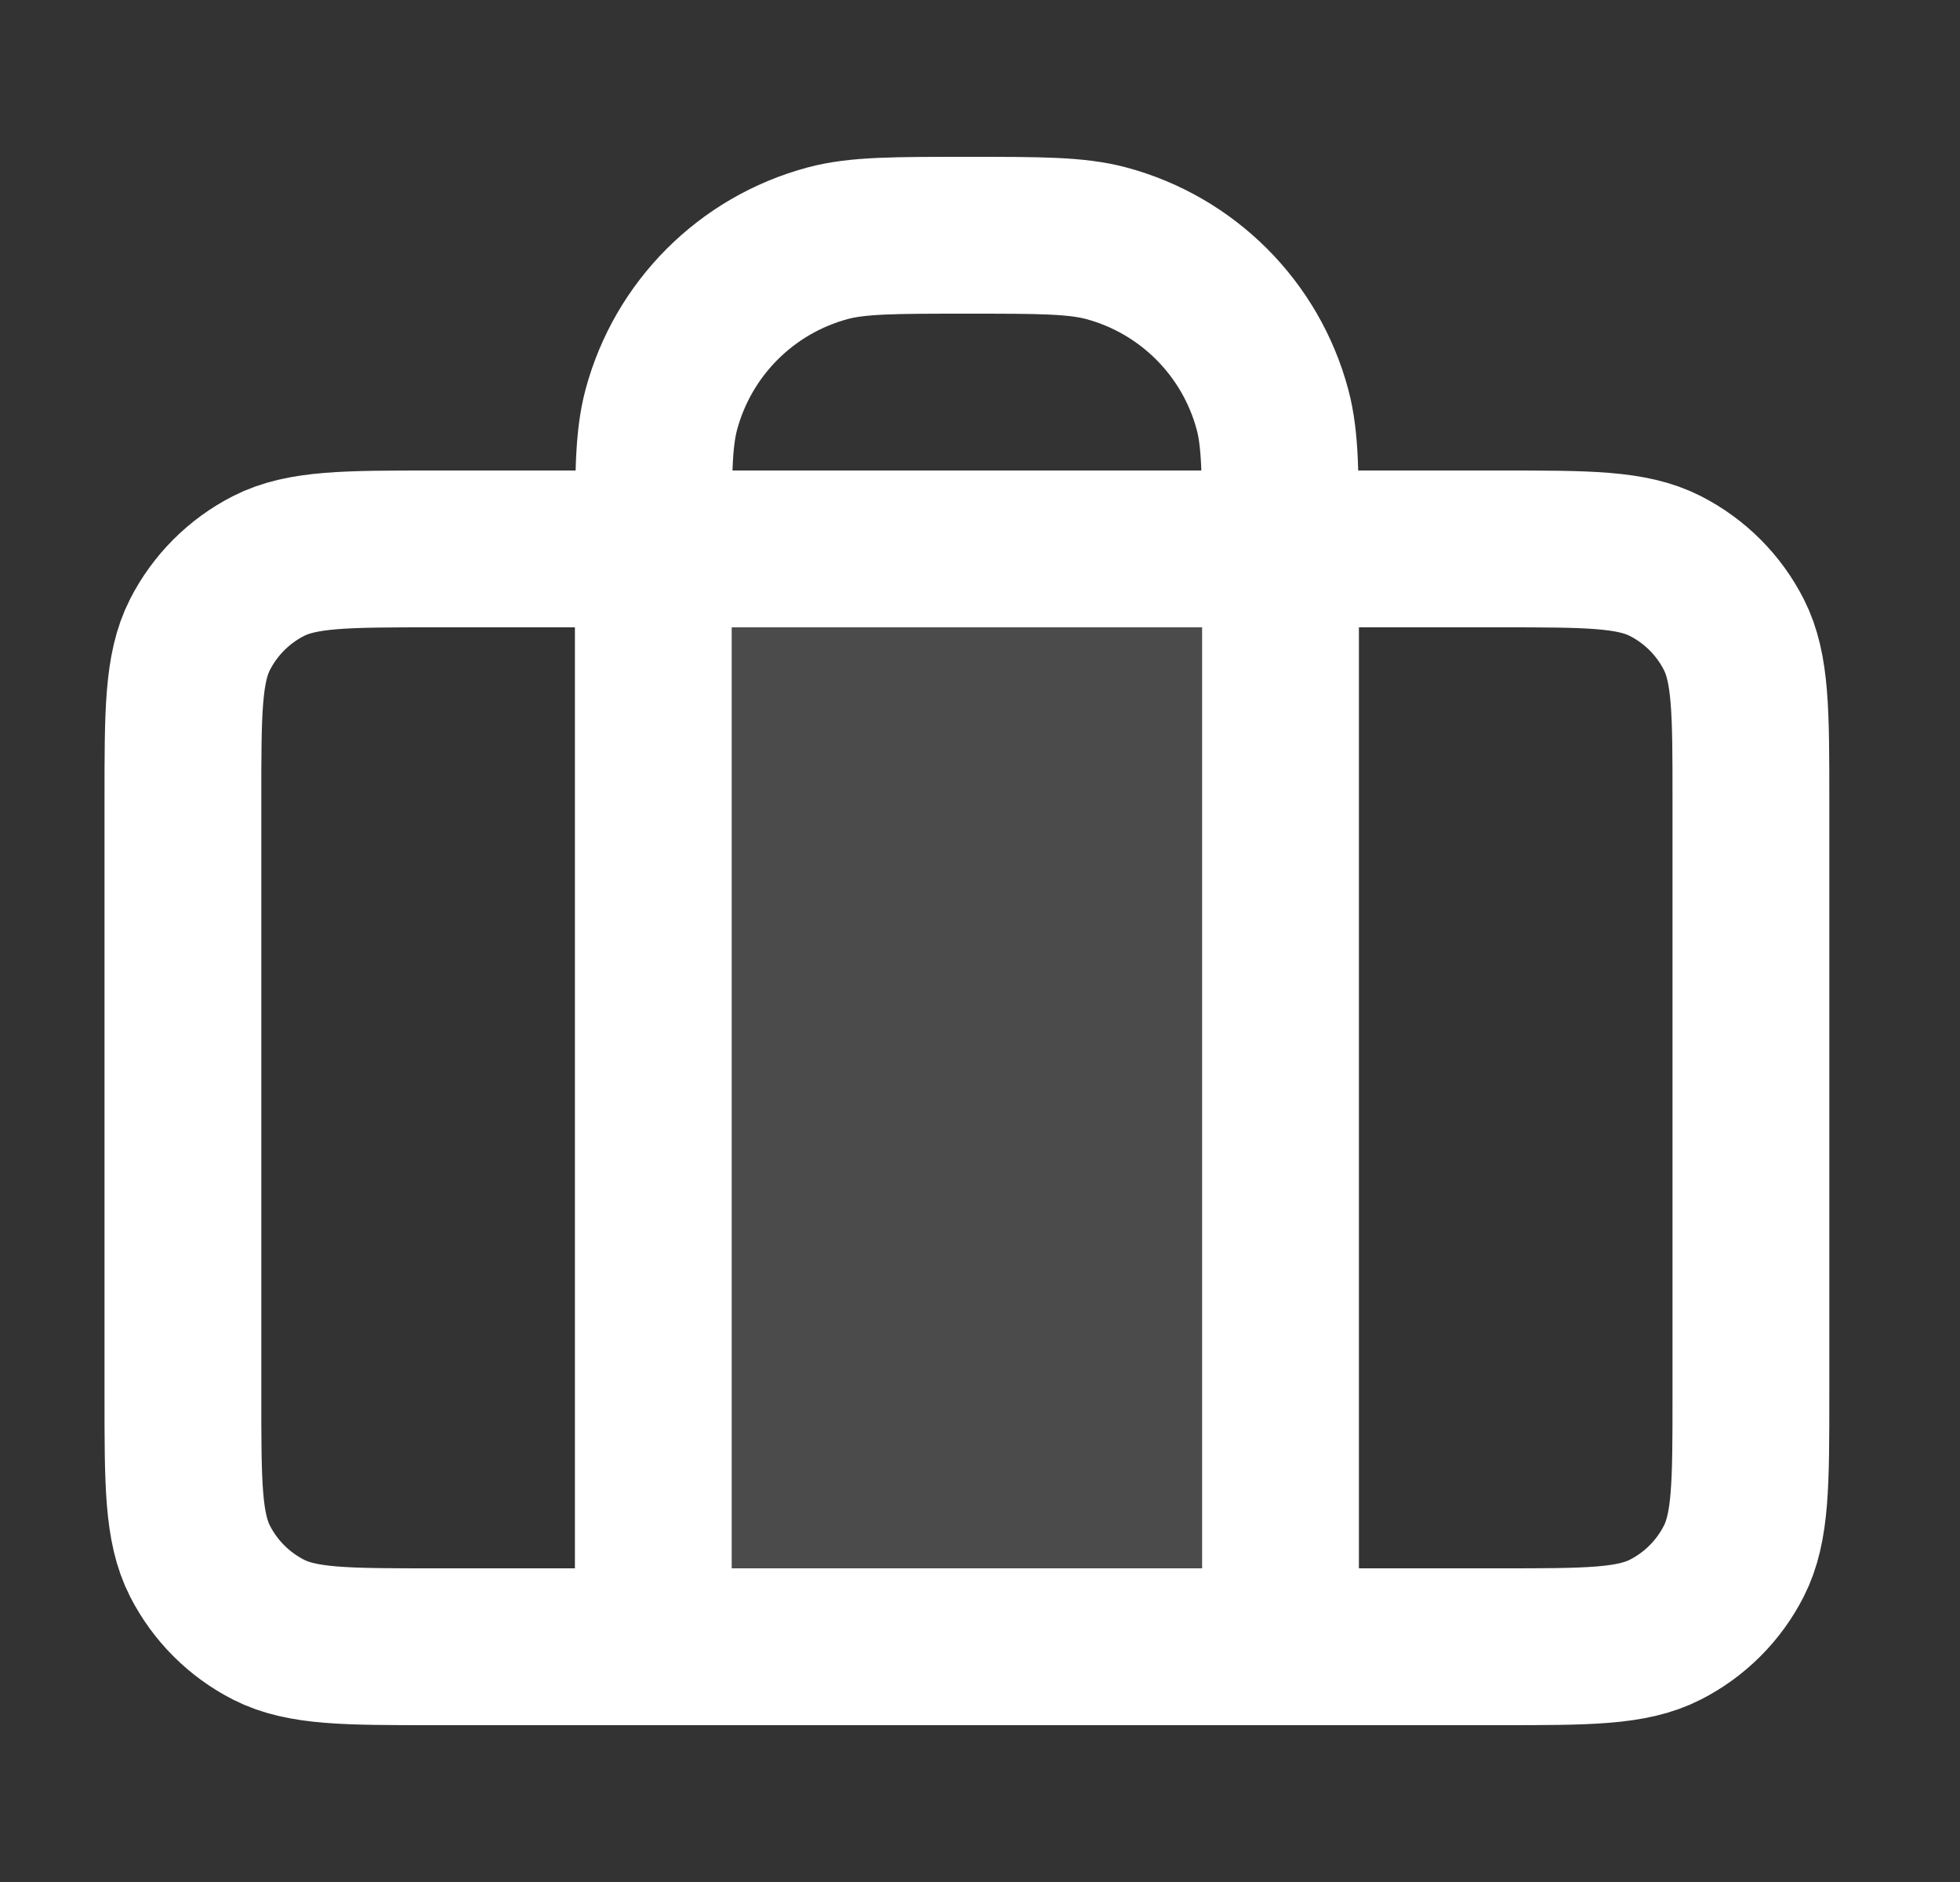 <svg width="25" height="24" viewBox="0 0 25 24" fill="none" xmlns="http://www.w3.org/2000/svg">
<rect x="0" y="0" width="25" height="24" fill="#333333" stroke="none"/>
<g id="briefcase-02">
<path id="Fill" opacity="0.12" d="M8.333 21V7H16.333V21H8.333Z" fill="white"/>
<path id="Icon" d="M8.333 21V7C8.333 6.07 8.333 5.605 8.435 5.224C8.713 4.188 9.522 3.38 10.557 3.102C10.938 3 11.403 3 12.333 3C13.263 3 13.728 3 14.11 3.102C15.145 3.38 15.954 4.188 16.231 5.224C16.333 5.605 16.333 6.07 16.333 7V21M5.533 21H19.133C20.253 21 20.813 21 21.241 20.782C21.618 20.59 21.924 20.284 22.115 19.908C22.333 19.48 22.333 18.92 22.333 17.8V10.2C22.333 9.08 22.333 8.52 22.115 8.092C21.924 7.716 21.618 7.41 21.241 7.218C20.813 7 20.253 7 19.133 7H5.533C4.413 7 3.853 7 3.425 7.218C3.049 7.41 2.743 7.716 2.551 8.092C2.333 8.52 2.333 9.08 2.333 10.2V17.8C2.333 18.92 2.333 19.48 2.551 19.908C2.743 20.284 3.049 20.59 3.425 20.782C3.853 21 4.413 21 5.533 21Z" stroke="white" stroke-width="2" stroke-linecap="round" stroke-linejoin="round"/>
</g>
</svg>
